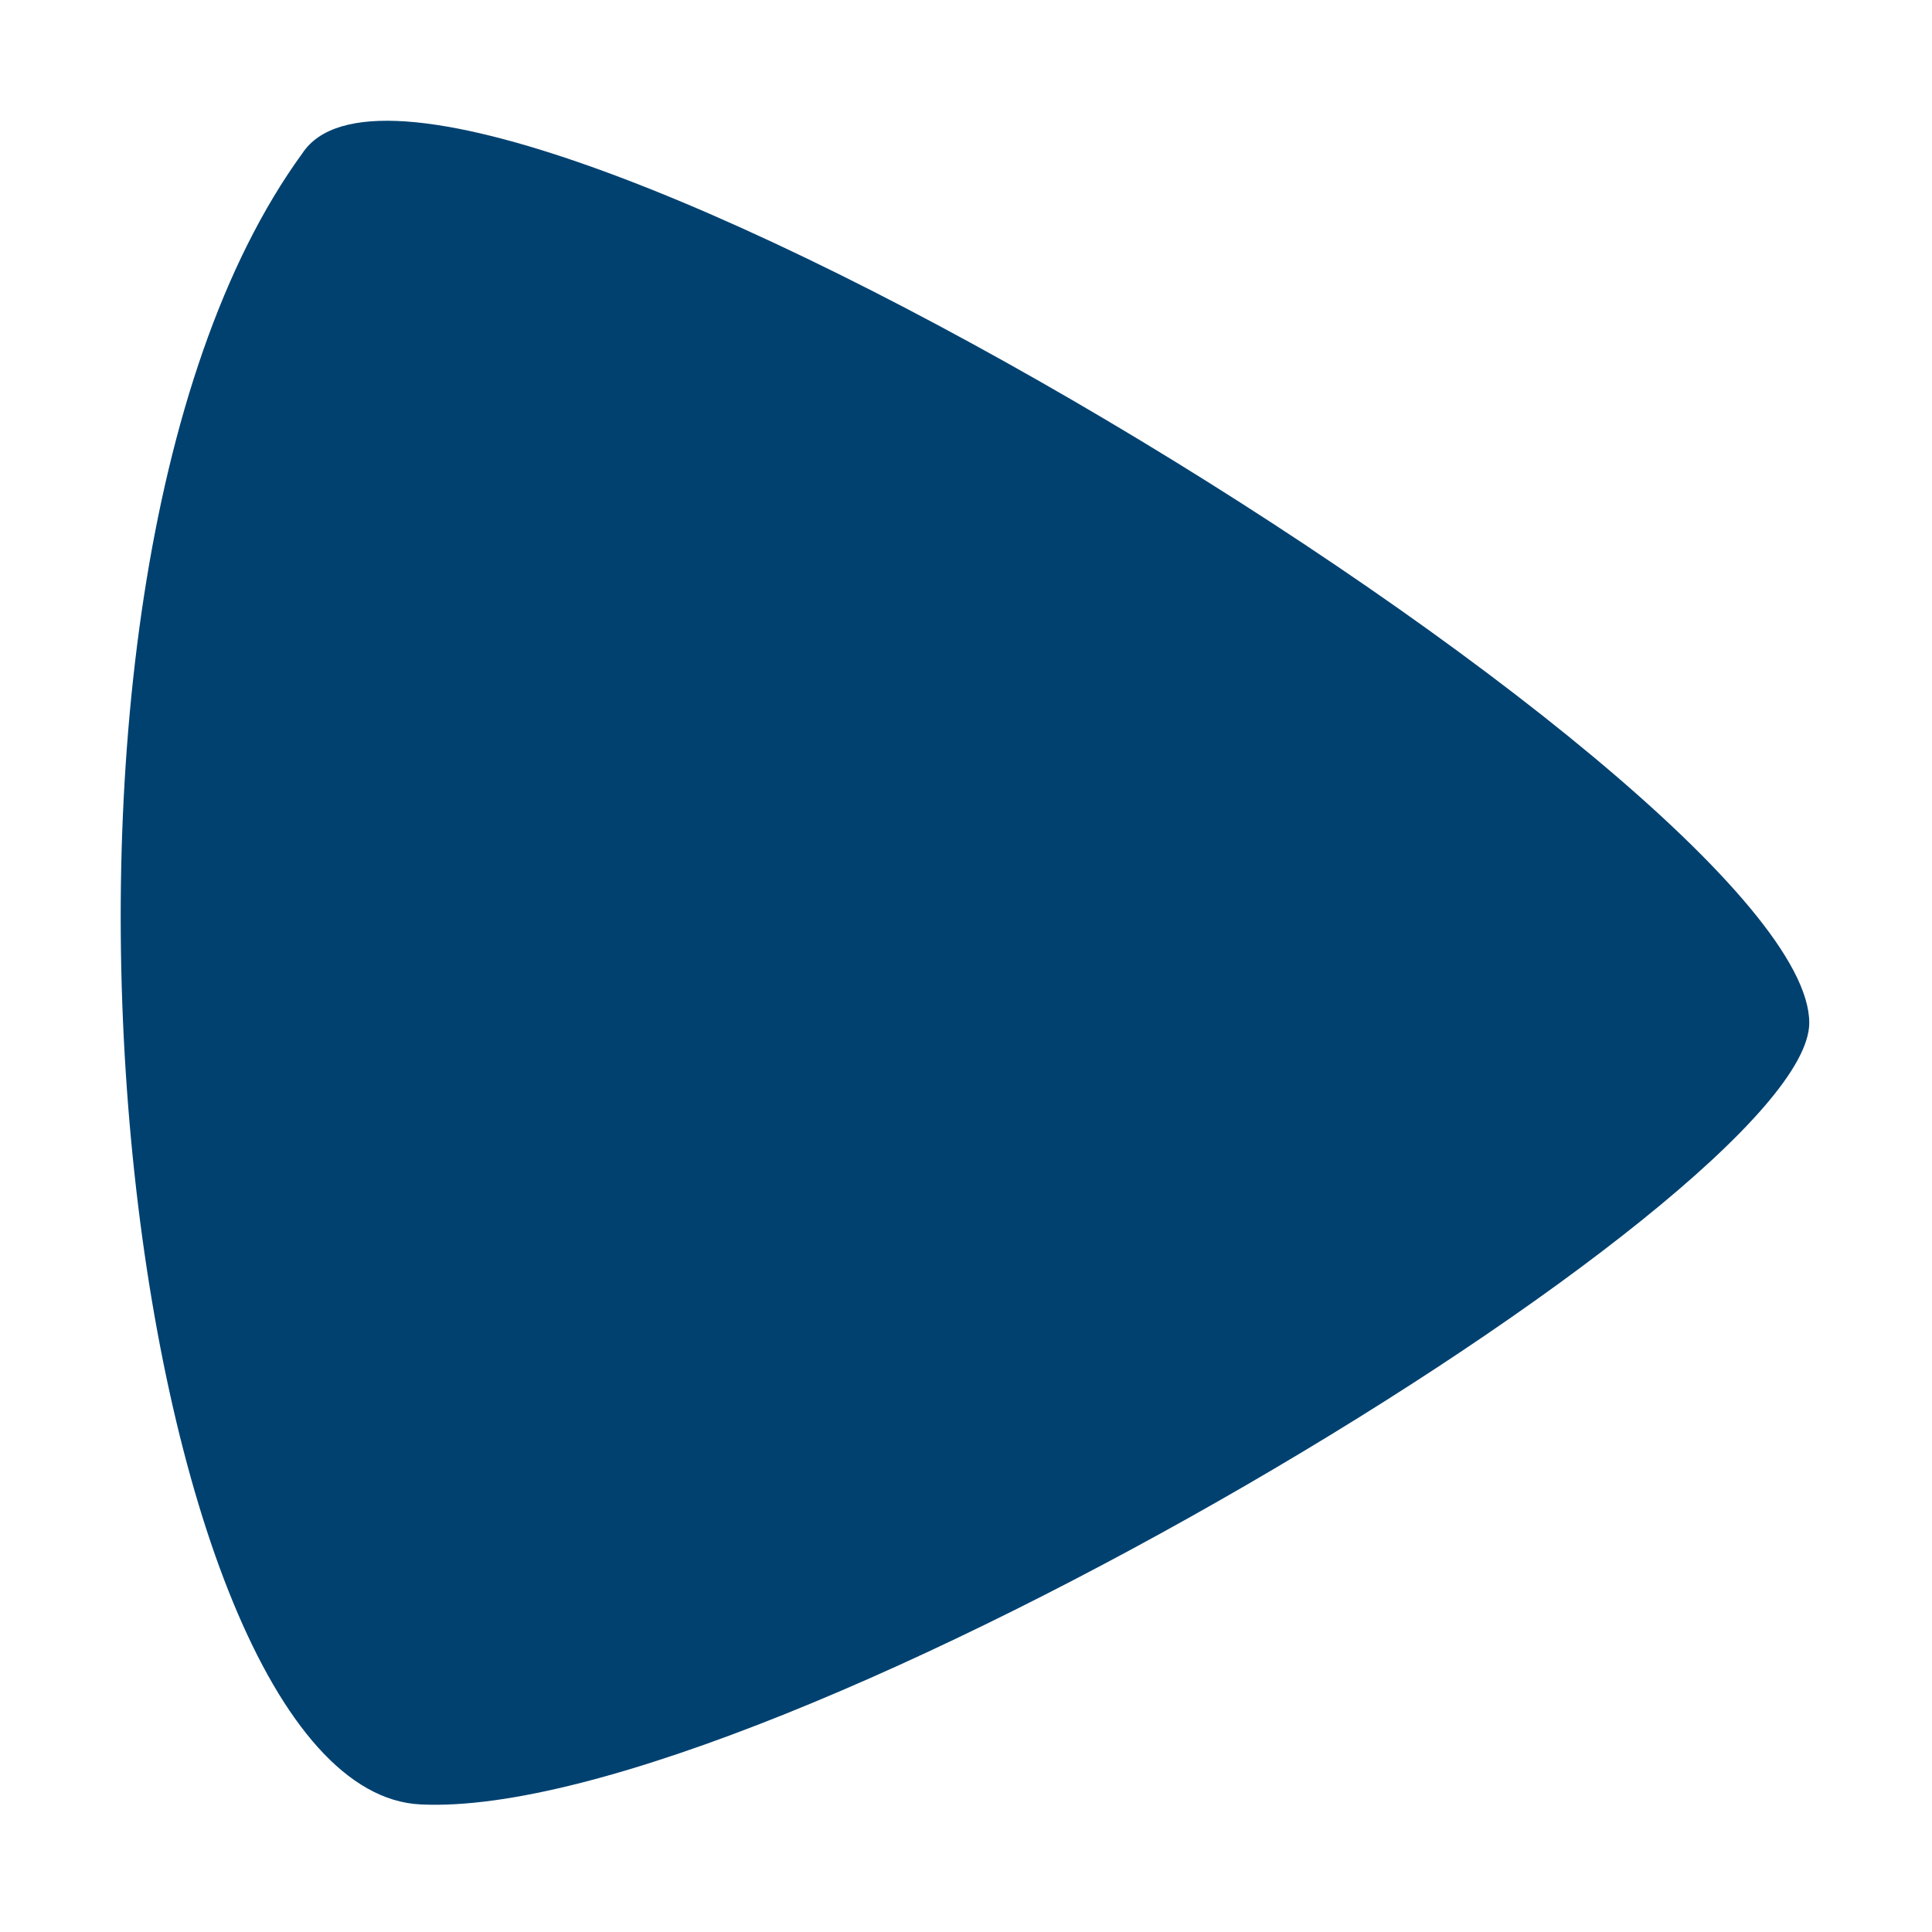 <?xml version="1.0" encoding="UTF-8"?>
<svg width="32px" height="32px" viewBox="0 0 32 32" version="1.1" xmlns="http://www.w3.org/2000/svg" xmlns:xlink="http://www.w3.org/1999/xlink">
    <title>heydoo/icons/type/video</title>
    <g id="heydoo/icons/type/video" stroke="none" stroke-width="1" fill="none" fill-rule="evenodd">
        <path d="M5.007,2.541 C-0.313,9.855 2.109,29.651 6.965,29.887 C12.778,30.169 29.967,19.809 29.967,16.941 C29.967,12.961 7.26,-0.889 5.007,2.541" id="Fill-1" fill="#004170"></path>
    </g>
</svg>